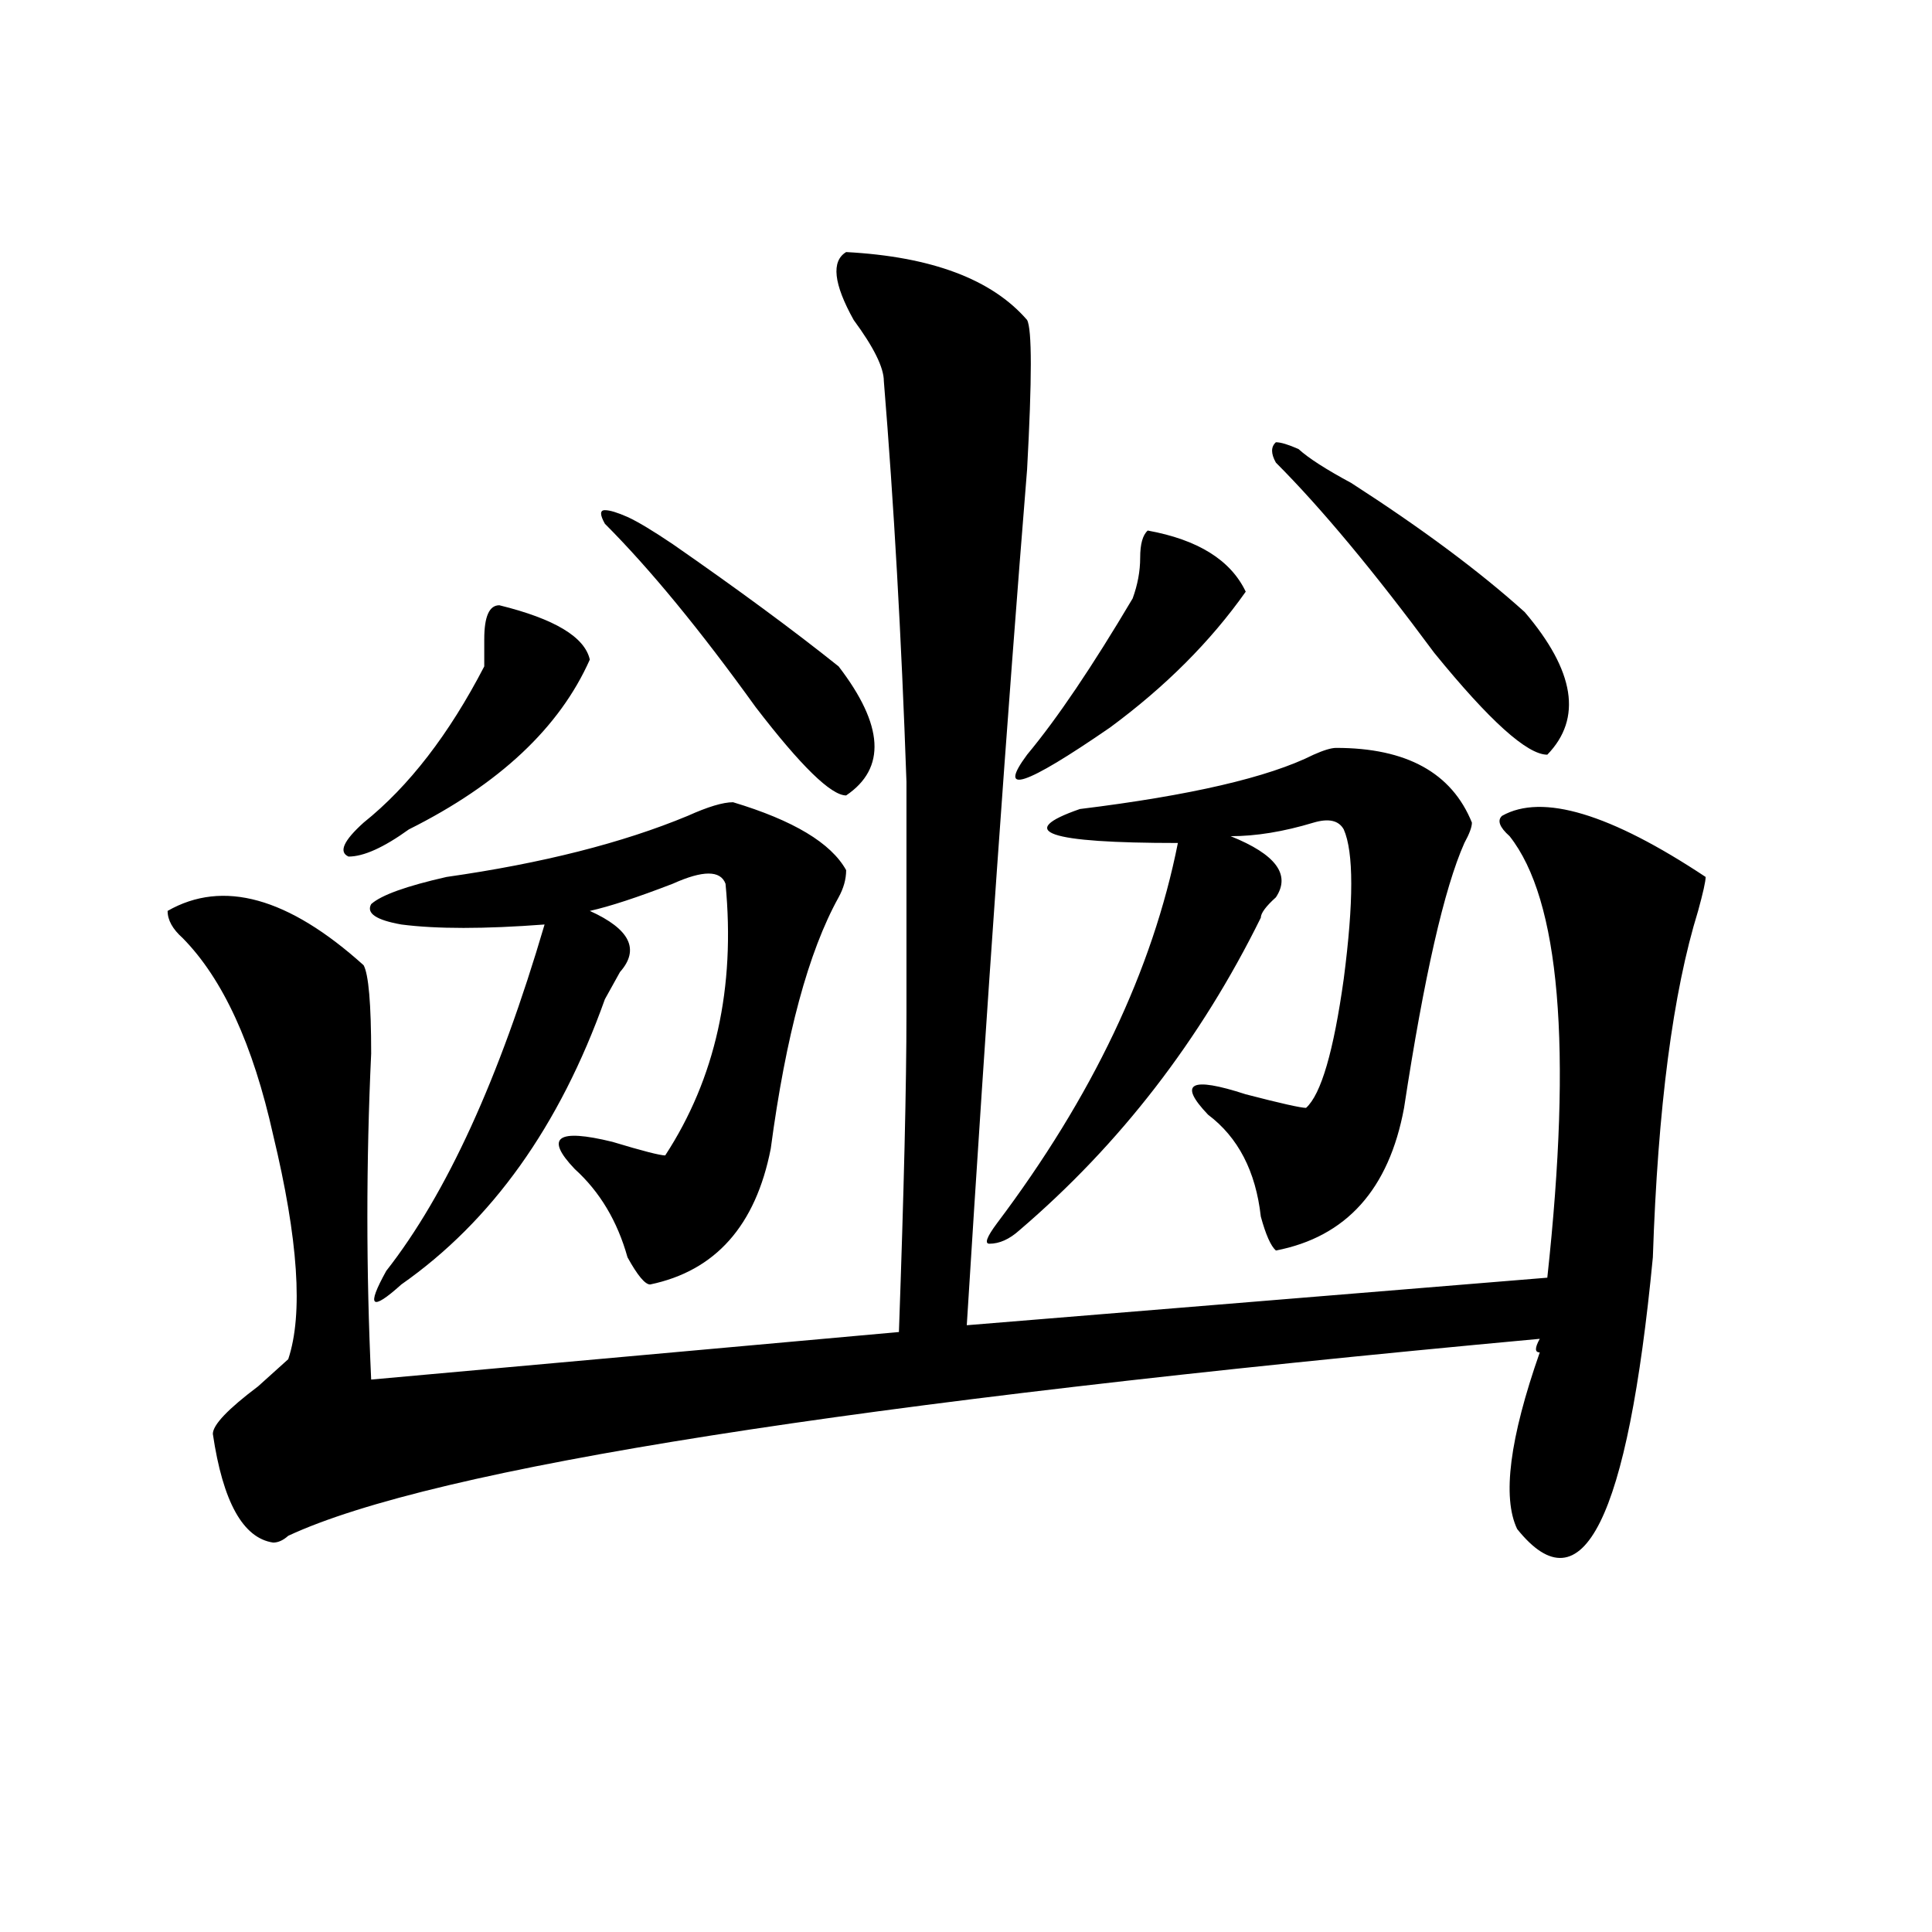 <?xml version="1.0" encoding="utf-8"?>
<!-- Generator: Adobe Illustrator 16.0.0, SVG Export Plug-In . SVG Version: 6.00 Build 0)  -->
<!DOCTYPE svg PUBLIC "-//W3C//DTD SVG 1.1//EN" "http://www.w3.org/Graphics/SVG/1.1/DTD/svg11.dtd">
<svg version="1.1" id="图层_1" xmlns="http://www.w3.org/2000/svg" xmlns:xlink="http://www.w3.org/1999/xlink" x="0px" y="0px"
	 width="1000px" height="1000px" viewBox="0 0 1000 1000" enable-background="new 0 0 1000 1000" xml:space="preserve">
<path d="M192.117,714.063l273.164-24.609c2.562-72.619,3.902-127.716,3.902-165.234c0-44.494,0-84.375,0-119.531
	c-2.622-74.981-6.524-144.141-11.707-207.422c0-7.031-5.243-17.578-15.609-31.641c-10.427-18.731-11.707-30.432-3.902-35.156
	c44.206,2.362,75.425,14.063,93.656,35.156c2.562,4.725,2.562,30.487,0,77.344c-10.427,128.925-20.853,276.581-31.219,442.969
	l300.48-24.609c12.987-119.531,6.464-195.666-19.512-228.516c-5.243-4.669-6.524-8.185-3.902-10.547
	c20.792-11.7,55.913-1.153,105.363,31.641c0,2.362-1.341,8.24-3.902,17.578c-13.048,42.188-20.853,101.953-23.414,179.297
	c-13.048,135.956-36.462,182.813-70.242,140.625c-7.805-16.369-3.902-46.856,11.707-91.406c-2.622,0-2.622-2.307,0-7.031
	c-356.454,32.85-572.364,66.797-647.789,101.953c-2.622,2.362-5.243,3.516-7.805,3.516c-15.609-2.307-26.036-21.094-31.219-56.25
	c0-4.669,7.805-12.854,23.414-24.609c7.805-7.031,12.987-11.7,15.609-14.063c7.805-23.4,5.183-62.072-7.805-116.016
	c-10.427-46.856-26.036-80.859-46.828-101.953c-5.243-4.669-7.805-9.338-7.805-14.063c28.597-16.369,62.438-7.031,101.461,28.125
	c2.562,4.725,3.902,19.94,3.902,45.703C189.495,601.563,189.495,657.813,192.117,714.063z M258.457,313.281
	c28.597,7.031,44.206,16.425,46.828,28.125c-15.609,35.156-46.828,64.49-93.656,87.891c-13.048,9.394-23.414,14.063-31.219,14.063
	c-5.243-2.307-2.622-8.185,7.805-17.578c23.414-18.731,44.206-45.703,62.438-80.859c0-4.669,0-9.338,0-14.063
	C250.652,319.159,253.214,313.281,258.457,313.281z M379.43,415.234c31.219,9.394,50.73,21.094,58.535,35.156
	c0,4.725-1.341,9.394-3.902,14.063c-15.609,28.125-27.316,71.521-35.121,130.078c-7.805,39.881-28.657,63.281-62.438,70.313
	c-2.622,0-6.524-4.669-11.707-14.063c-5.243-18.731-14.329-33.947-27.316-45.703c-15.609-16.369-9.146-21.094,19.512-14.063
	c15.609,4.725,24.694,7.031,27.316,7.031c25.976-39.825,36.401-86.682,31.219-140.625c-2.622-7.031-11.707-7.031-27.316,0
	c-18.231,7.031-32.56,11.756-42.926,14.063c20.792,9.394,25.976,19.94,15.609,31.641c-2.622,4.725-5.243,9.394-7.805,14.063
	c-23.414,65.644-58.535,114.862-105.363,147.656c-15.609,14.063-18.231,11.756-7.805-7.031
	c31.219-39.825,58.535-99.591,81.949-179.297c-31.219,2.362-55.974,2.362-74.145,0c-13.048-2.307-18.231-5.822-15.609-10.547
	c5.183-4.669,18.171-9.338,39.023-14.063c49.39-7.031,91.034-17.578,124.875-31.641C366.382,417.597,374.187,415.234,379.43,415.234
	z M324.797,267.578c5.183,2.362,12.987,7.031,23.414,14.063c33.78,23.456,62.438,44.55,85.852,63.281
	c23.414,30.487,24.694,52.734,3.902,66.797c-7.805,0-23.414-15.216-46.828-45.703c-28.657-39.825-54.633-71.466-78.047-94.922
	c-2.622-4.669-2.622-7.031,0-7.031C315.651,264.063,319.554,265.271,324.797,267.578z M691.617,387.109
	c36.401,0,59.815,12.909,70.242,38.672c0,2.362-1.341,5.878-3.902,10.547c-10.427,23.456-20.853,69.159-31.219,137.109
	c-7.805,42.188-29.938,66.797-66.34,73.828c-2.622-2.307-5.243-8.185-7.805-17.578c-2.622-23.4-11.707-40.979-27.316-52.734
	c-15.609-16.369-9.146-19.885,19.512-10.547c18.171,4.725,28.597,7.031,31.219,7.031c7.805-7.031,14.269-29.278,19.512-66.797
	c5.183-39.825,5.183-65.588,0-77.344c-2.622-4.669-7.805-5.822-15.609-3.516c-15.609,4.725-29.938,7.031-42.926,7.031
	c23.414,9.394,31.219,19.94,23.414,31.641c-5.243,4.725-7.805,8.24-7.805,10.547c-31.219,63.281-72.864,117.225-124.875,161.719
	c-5.243,4.725-10.427,7.031-15.609,7.031c-2.622,0-1.341-3.516,3.902-10.547c49.39-65.588,80.608-131.231,93.656-196.875
	c-67.681,0-84.571-5.822-50.73-17.578c57.194-7.031,97.559-16.369,120.973-28.125C685.093,388.318,688.995,387.109,691.617,387.109z
	 M594.059,274.609c25.976,4.725,42.926,15.271,50.73,31.641c-18.231,25.818-41.646,49.219-70.242,70.313
	c-44.267,30.487-58.535,35.156-42.926,14.063c15.609-18.731,33.78-45.703,54.633-80.859c2.562-7.031,3.902-14.063,3.902-21.094
	S591.437,276.972,594.059,274.609z M672.105,232.422c5.183,4.725,14.269,10.547,27.316,17.578
	c36.401,23.456,66.34,45.703,89.754,66.797c25.976,30.487,29.878,55.097,11.707,73.828c-10.427,0-29.938-17.578-58.535-52.734
	c-31.219-42.188-58.535-74.981-81.949-98.438c-2.622-4.669-2.622-8.185,0-10.547C662.96,228.906,666.862,230.115,672.105,232.422z"
	/>
</svg>
